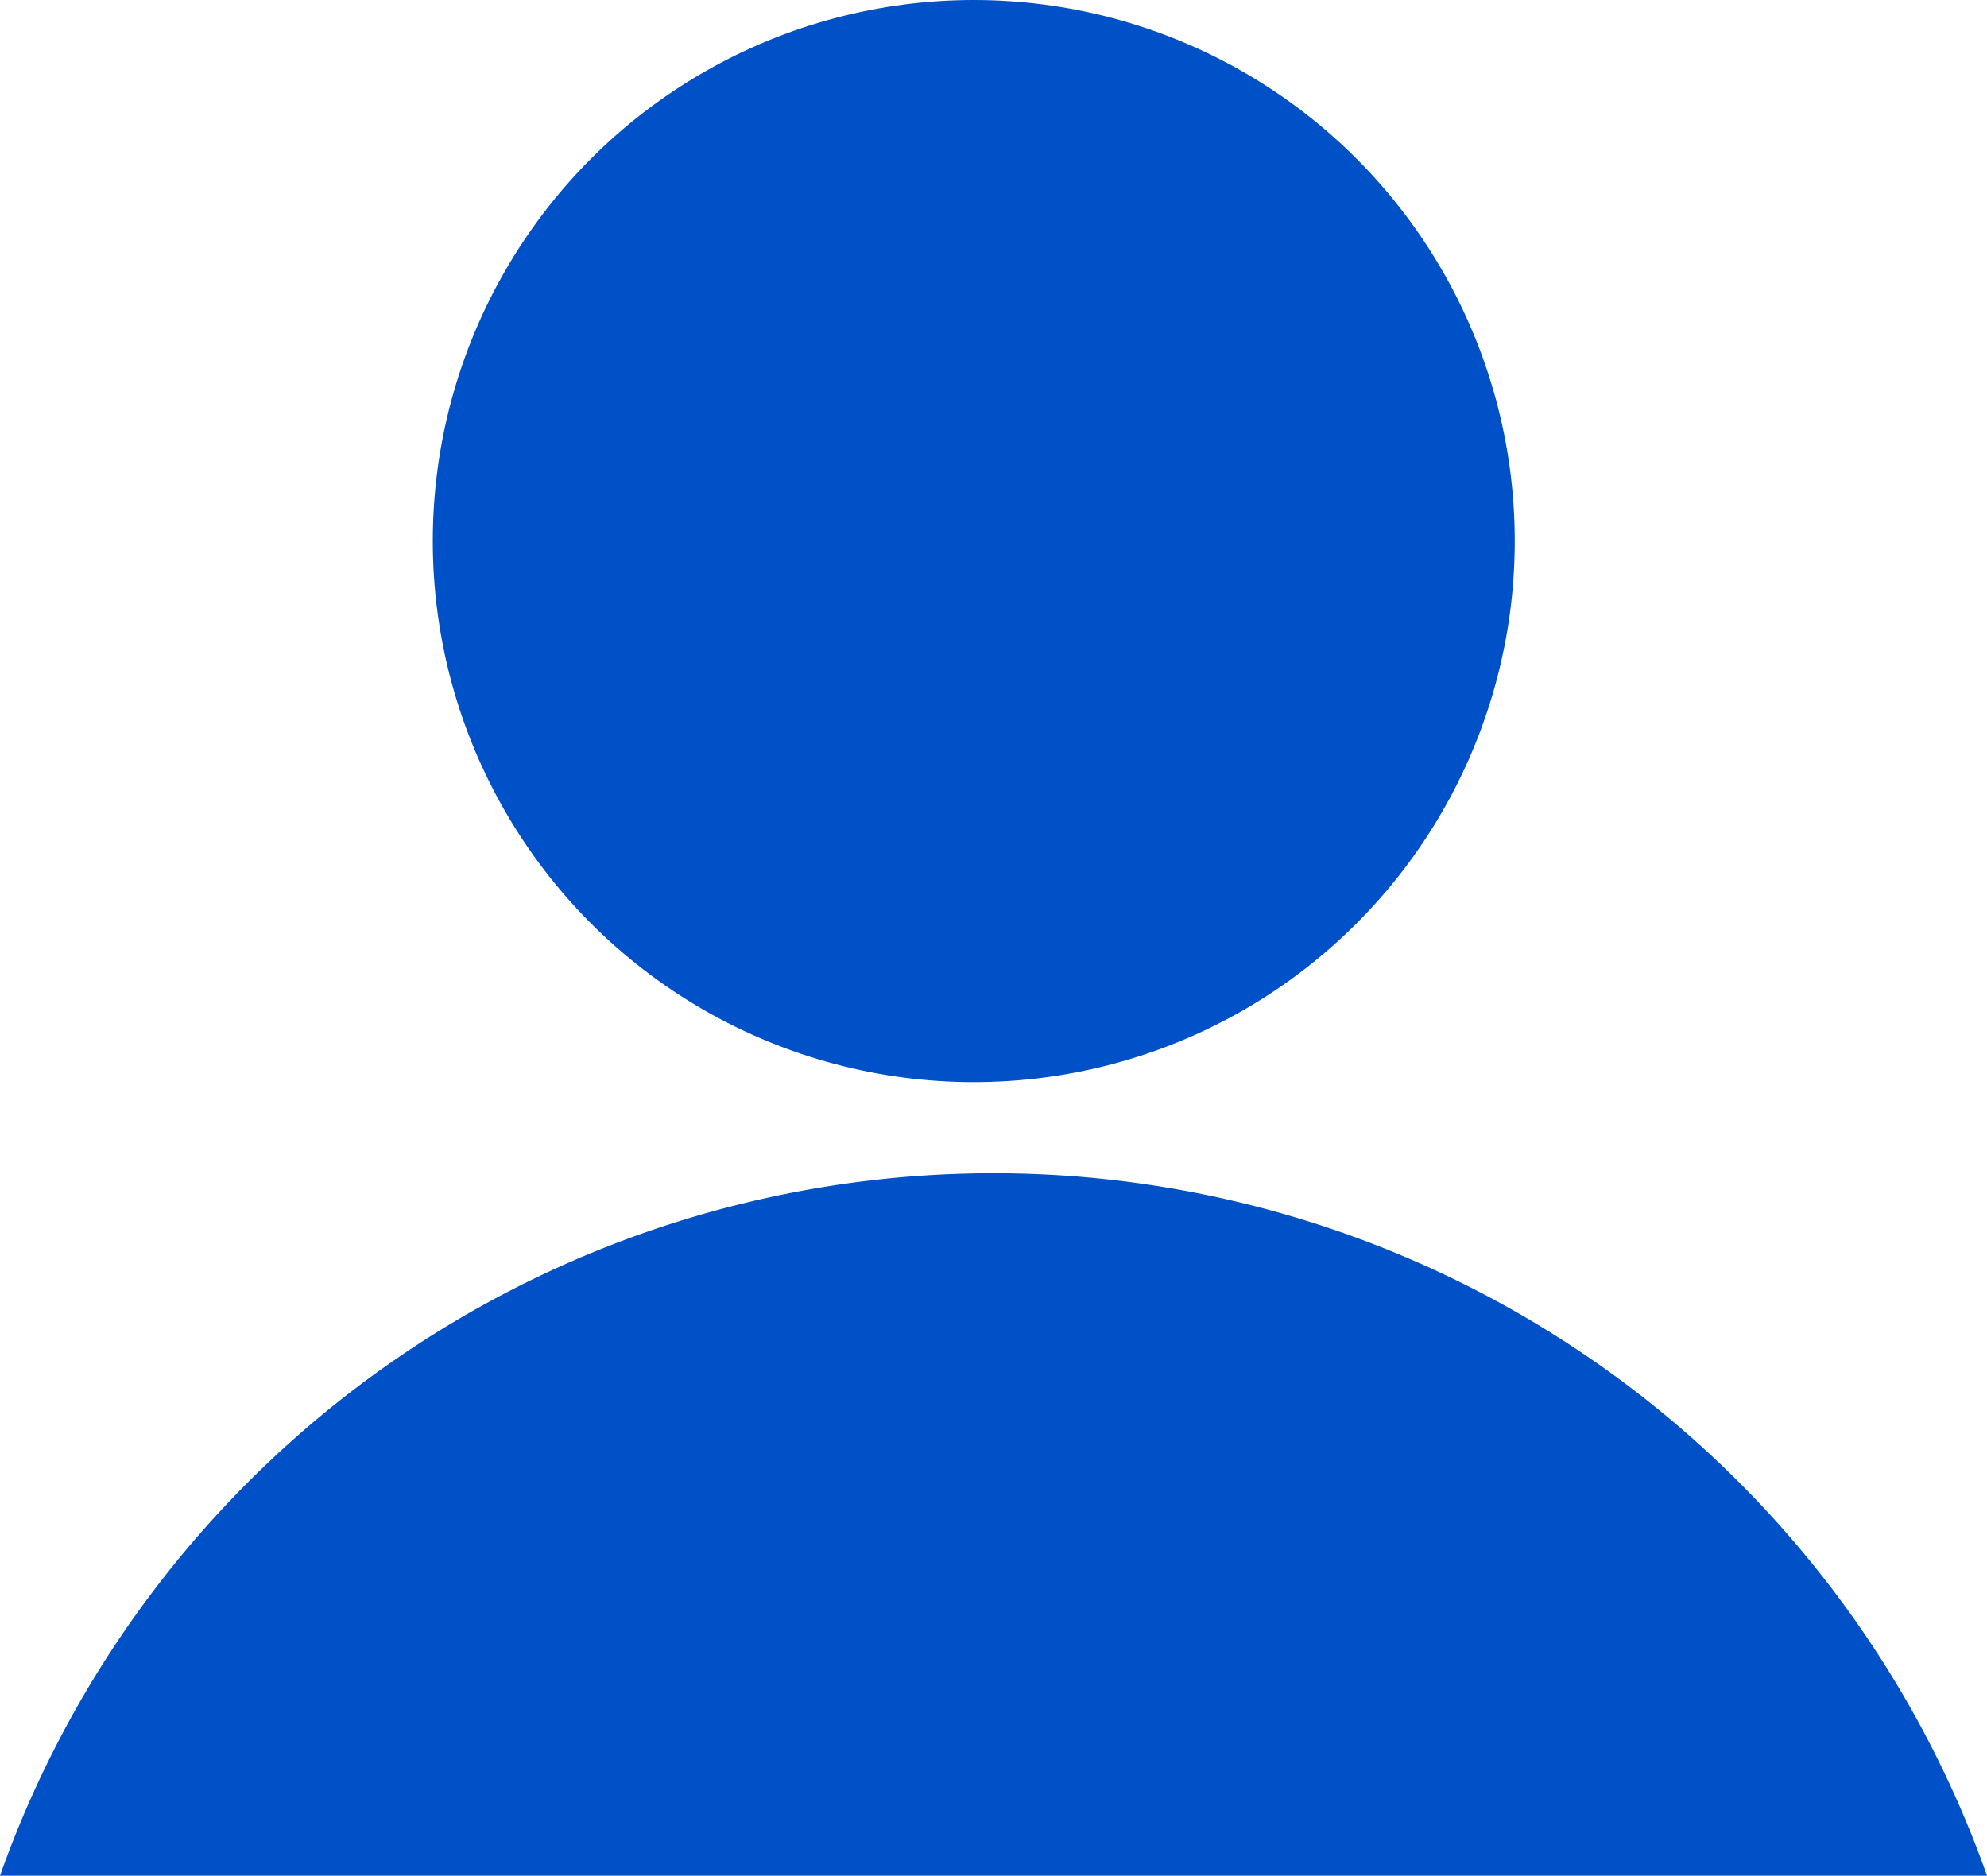<svg xmlns="http://www.w3.org/2000/svg" width="27.547" height="26" viewBox="0 0 27.547 26"><g transform="translate(-374 -684.732)"><path d="M27.547,9.737H0a14.61,14.61,0,0,1,27.547,0Z" transform="translate(374 700.995)" fill="#0050c7"/><circle cx="7.5" cy="7.5" r="7.5" transform="translate(380 684.732)" fill="#0050c7"/></g></svg>